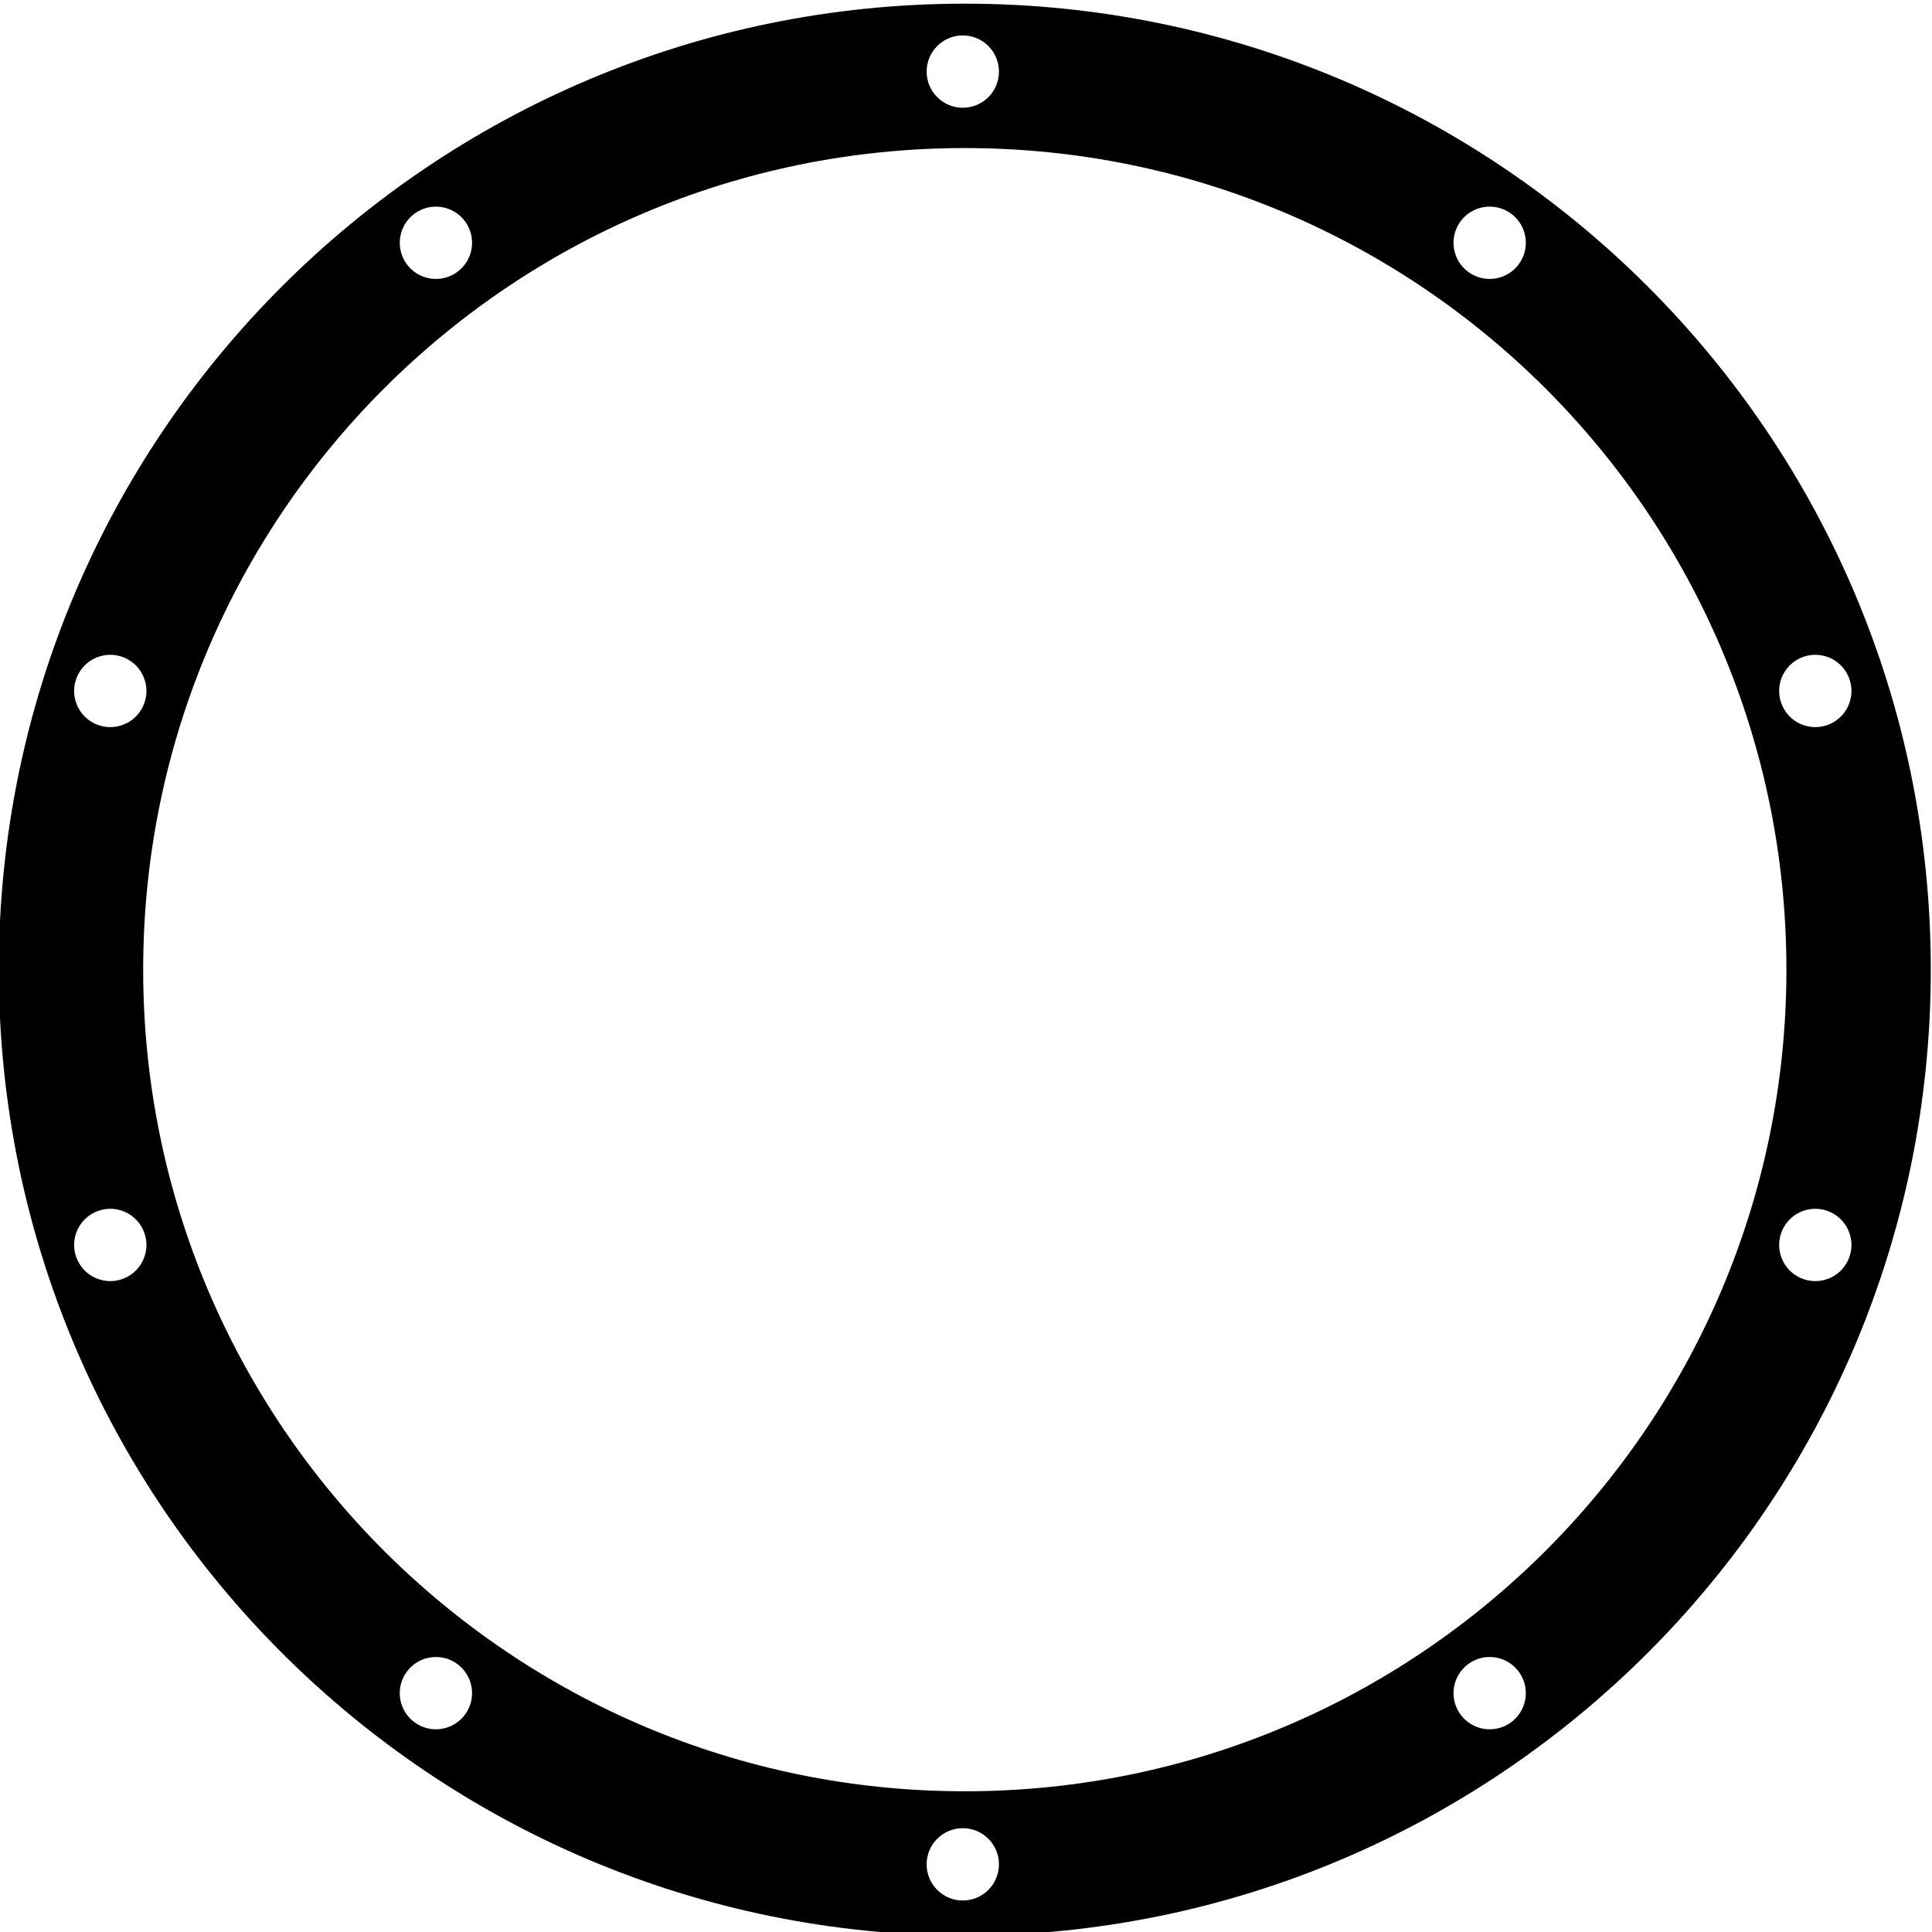 <?xml version="1.0" encoding="utf-8"?>
<!-- Generator: Adobe Illustrator 17.0.0, SVG Export Plug-In . SVG Version: 6.00 Build 0)  -->
<!DOCTYPE svg PUBLIC "-//W3C//DTD SVG 1.1//EN" "http://www.w3.org/Graphics/SVG/1.1/DTD/svg11.dtd">
<svg version="1.1" id="Layer_1" xmlns="http://www.w3.org/2000/svg" xmlns:xlink="http://www.w3.org/1999/xlink" x="0px" y="0px"
	 width="300px" height="300px" viewBox="0 0 300 300" enable-background="new 0 0 300 300" xml:space="preserve">
<path d="M149.813,0.57c-82.843,0-150,67.157-150,150s67.157,150,150,150c82.843,0,150-67.157,150-150S232.656,0.57,149.813,0.57z
	 M280.145,101.953c2.949-0.959,6.117,0.656,7.075,3.604c0.958,2.949-0.656,6.116-3.605,7.075c-2.949,0.958-6.117-0.657-7.075-3.605
	C275.581,106.078,277.195,102.911,280.145,101.953z M226.774,34.399c1.823-2.51,5.334-3.065,7.843-1.243
	c2.508,1.822,3.064,5.334,1.241,7.842c-1.822,2.509-5.334,3.065-7.842,1.243C225.507,40.418,224.951,36.907,226.774,34.399z
	 M149.502,5.501c3.101,0,5.614,2.514,5.614,5.615s-2.514,5.615-5.614,5.615c-3.101,0-5.614-2.513-5.614-5.615
	S146.402,5.501,149.502,5.501z M64.389,33.156c2.508-1.822,6.019-1.266,7.842,1.243c1.823,2.508,1.266,6.02-1.242,7.842
	c-2.508,1.822-6.019,1.267-7.842-1.242C61.325,38.49,61.88,34.979,64.389,33.156z M11.785,105.558
	c0.958-2.949,4.126-4.563,7.075-3.604c2.949,0.958,4.562,4.125,3.604,7.074c-0.958,2.949-4.125,4.563-7.074,3.605
	C12.44,111.673,10.827,108.506,11.785,105.558z M18.86,198.656c-2.949,0.958-6.117-0.656-7.075-3.604
	c-0.958-2.949,0.657-6.117,3.605-7.075c2.95-0.958,6.117,0.656,7.075,3.604C23.423,194.53,21.809,197.698,18.86,198.656z
	 M72.23,266.211c-1.823,2.508-5.334,3.065-7.842,1.242c-2.509-1.823-3.065-5.333-1.242-7.842c1.823-2.509,5.334-3.065,7.842-1.242
	C73.497,260.191,74.053,263.702,72.23,266.211z M149.502,295.109c-3.101,0-5.614-2.513-5.614-5.615c0-3.101,2.513-5.615,5.614-5.615
	c3.101,0,5.614,2.514,5.614,5.615C155.116,292.596,152.603,295.109,149.502,295.109z M234.617,267.454
	c-2.509,1.822-6.02,1.266-7.842-1.243c-1.824-2.508-1.267-6.02,1.241-7.842c2.508-1.822,6.019-1.267,7.842,1.243
	C237.681,262.121,237.125,265.632,234.617,267.454z M149.813,278.149c-70.46,0-127.58-57.118-127.58-127.579
	s57.12-127.579,127.58-127.579s127.58,57.118,127.58,127.579S220.273,278.149,149.813,278.149z M287.219,195.051
	c-0.958,2.949-4.125,4.562-7.075,3.604c-2.949-0.958-4.562-4.126-3.604-7.075c0.958-2.949,4.125-4.562,7.074-3.604
	C286.563,188.935,288.177,192.103,287.219,195.051z"/>
</svg>
